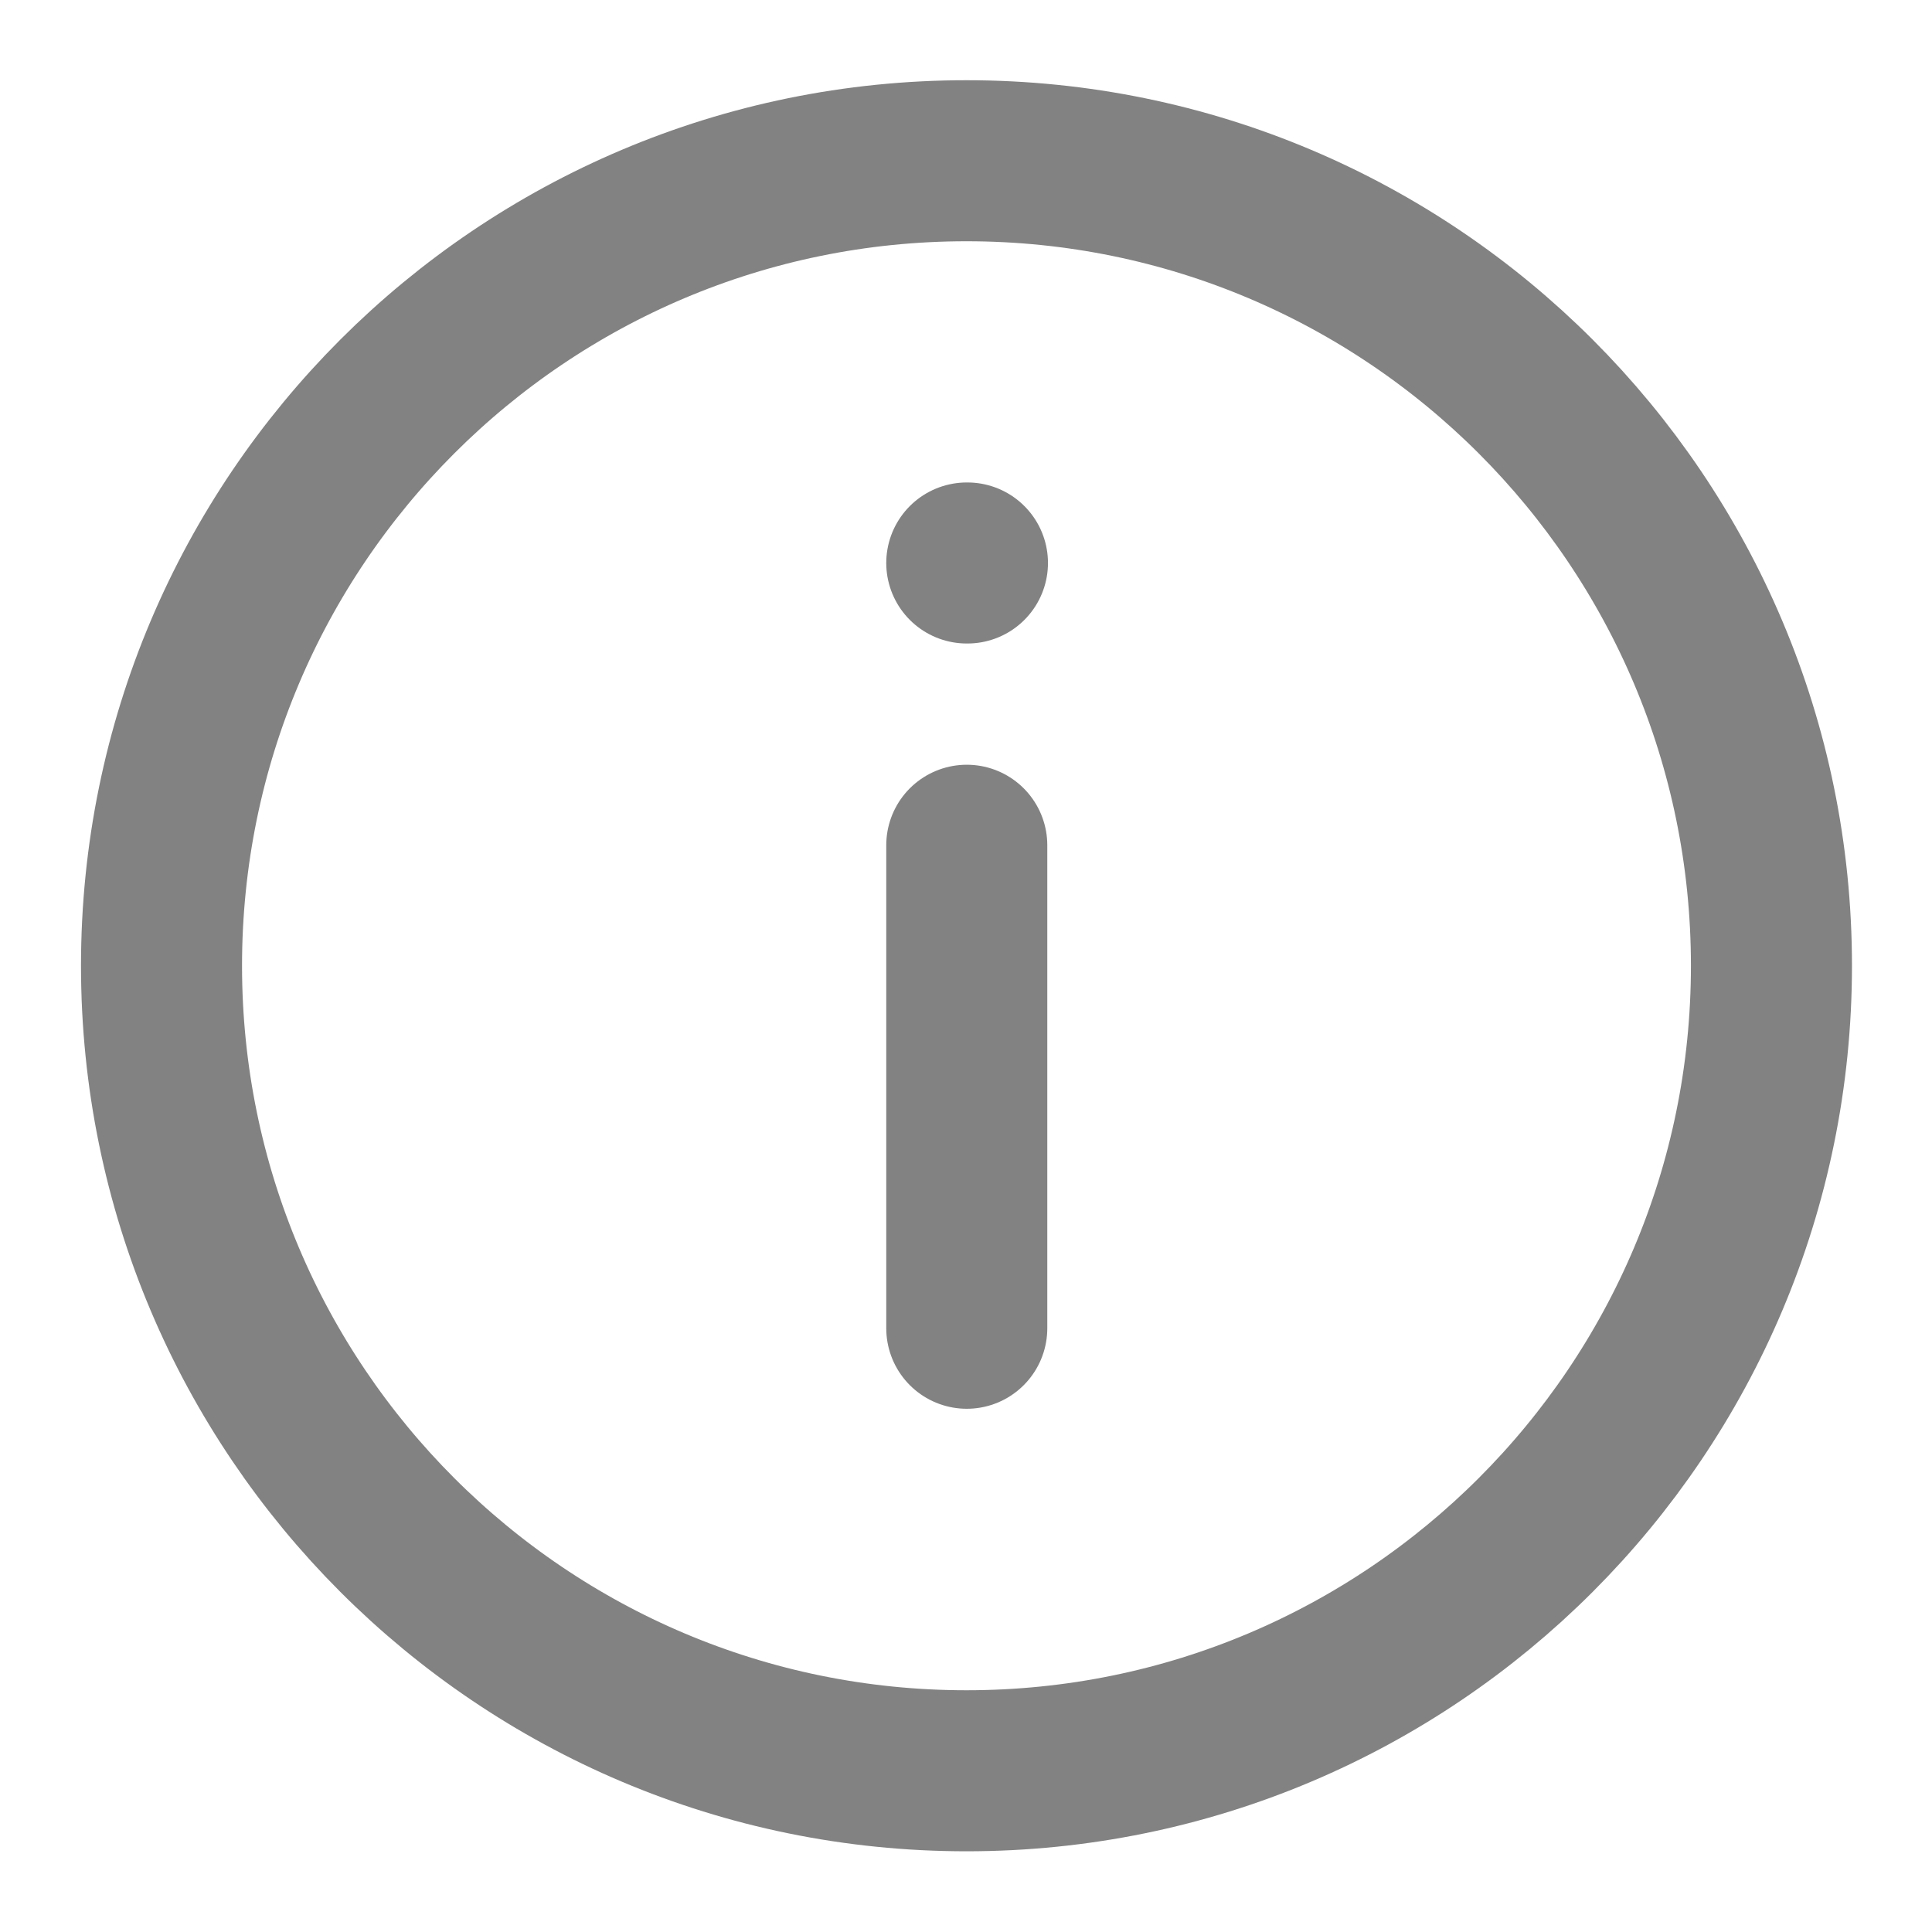<svg xmlns="http://www.w3.org/2000/svg" width="20" height="20" viewBox="0 0 20 20" fill="none"><g clip-path="url(#clip0_363_17269)"><path d="M10.005 18.331C14.608 18.331 18.338 14.6 18.338 9.997C18.338 5.395 14.608 1.664 10.005 1.664C5.403 1.664 1.672 5.395 1.672 9.997C1.672 14.6 5.403 18.331 10.005 18.331Z" stroke="#828282" stroke-width="1.667"></path><path d="M10.008 5.828H10.015" stroke="#828282" stroke-width="1.667" stroke-linecap="round"></path><path d="M10.008 8.75V9.167V13.333V13.75" stroke="#828282" stroke-width="1.667" stroke-linecap="round" stroke-linejoin="round"></path></g><defs><clipPath id="clip0_363_17269"><rect width="20" height="20" fill="white"></rect></clipPath></defs></svg>